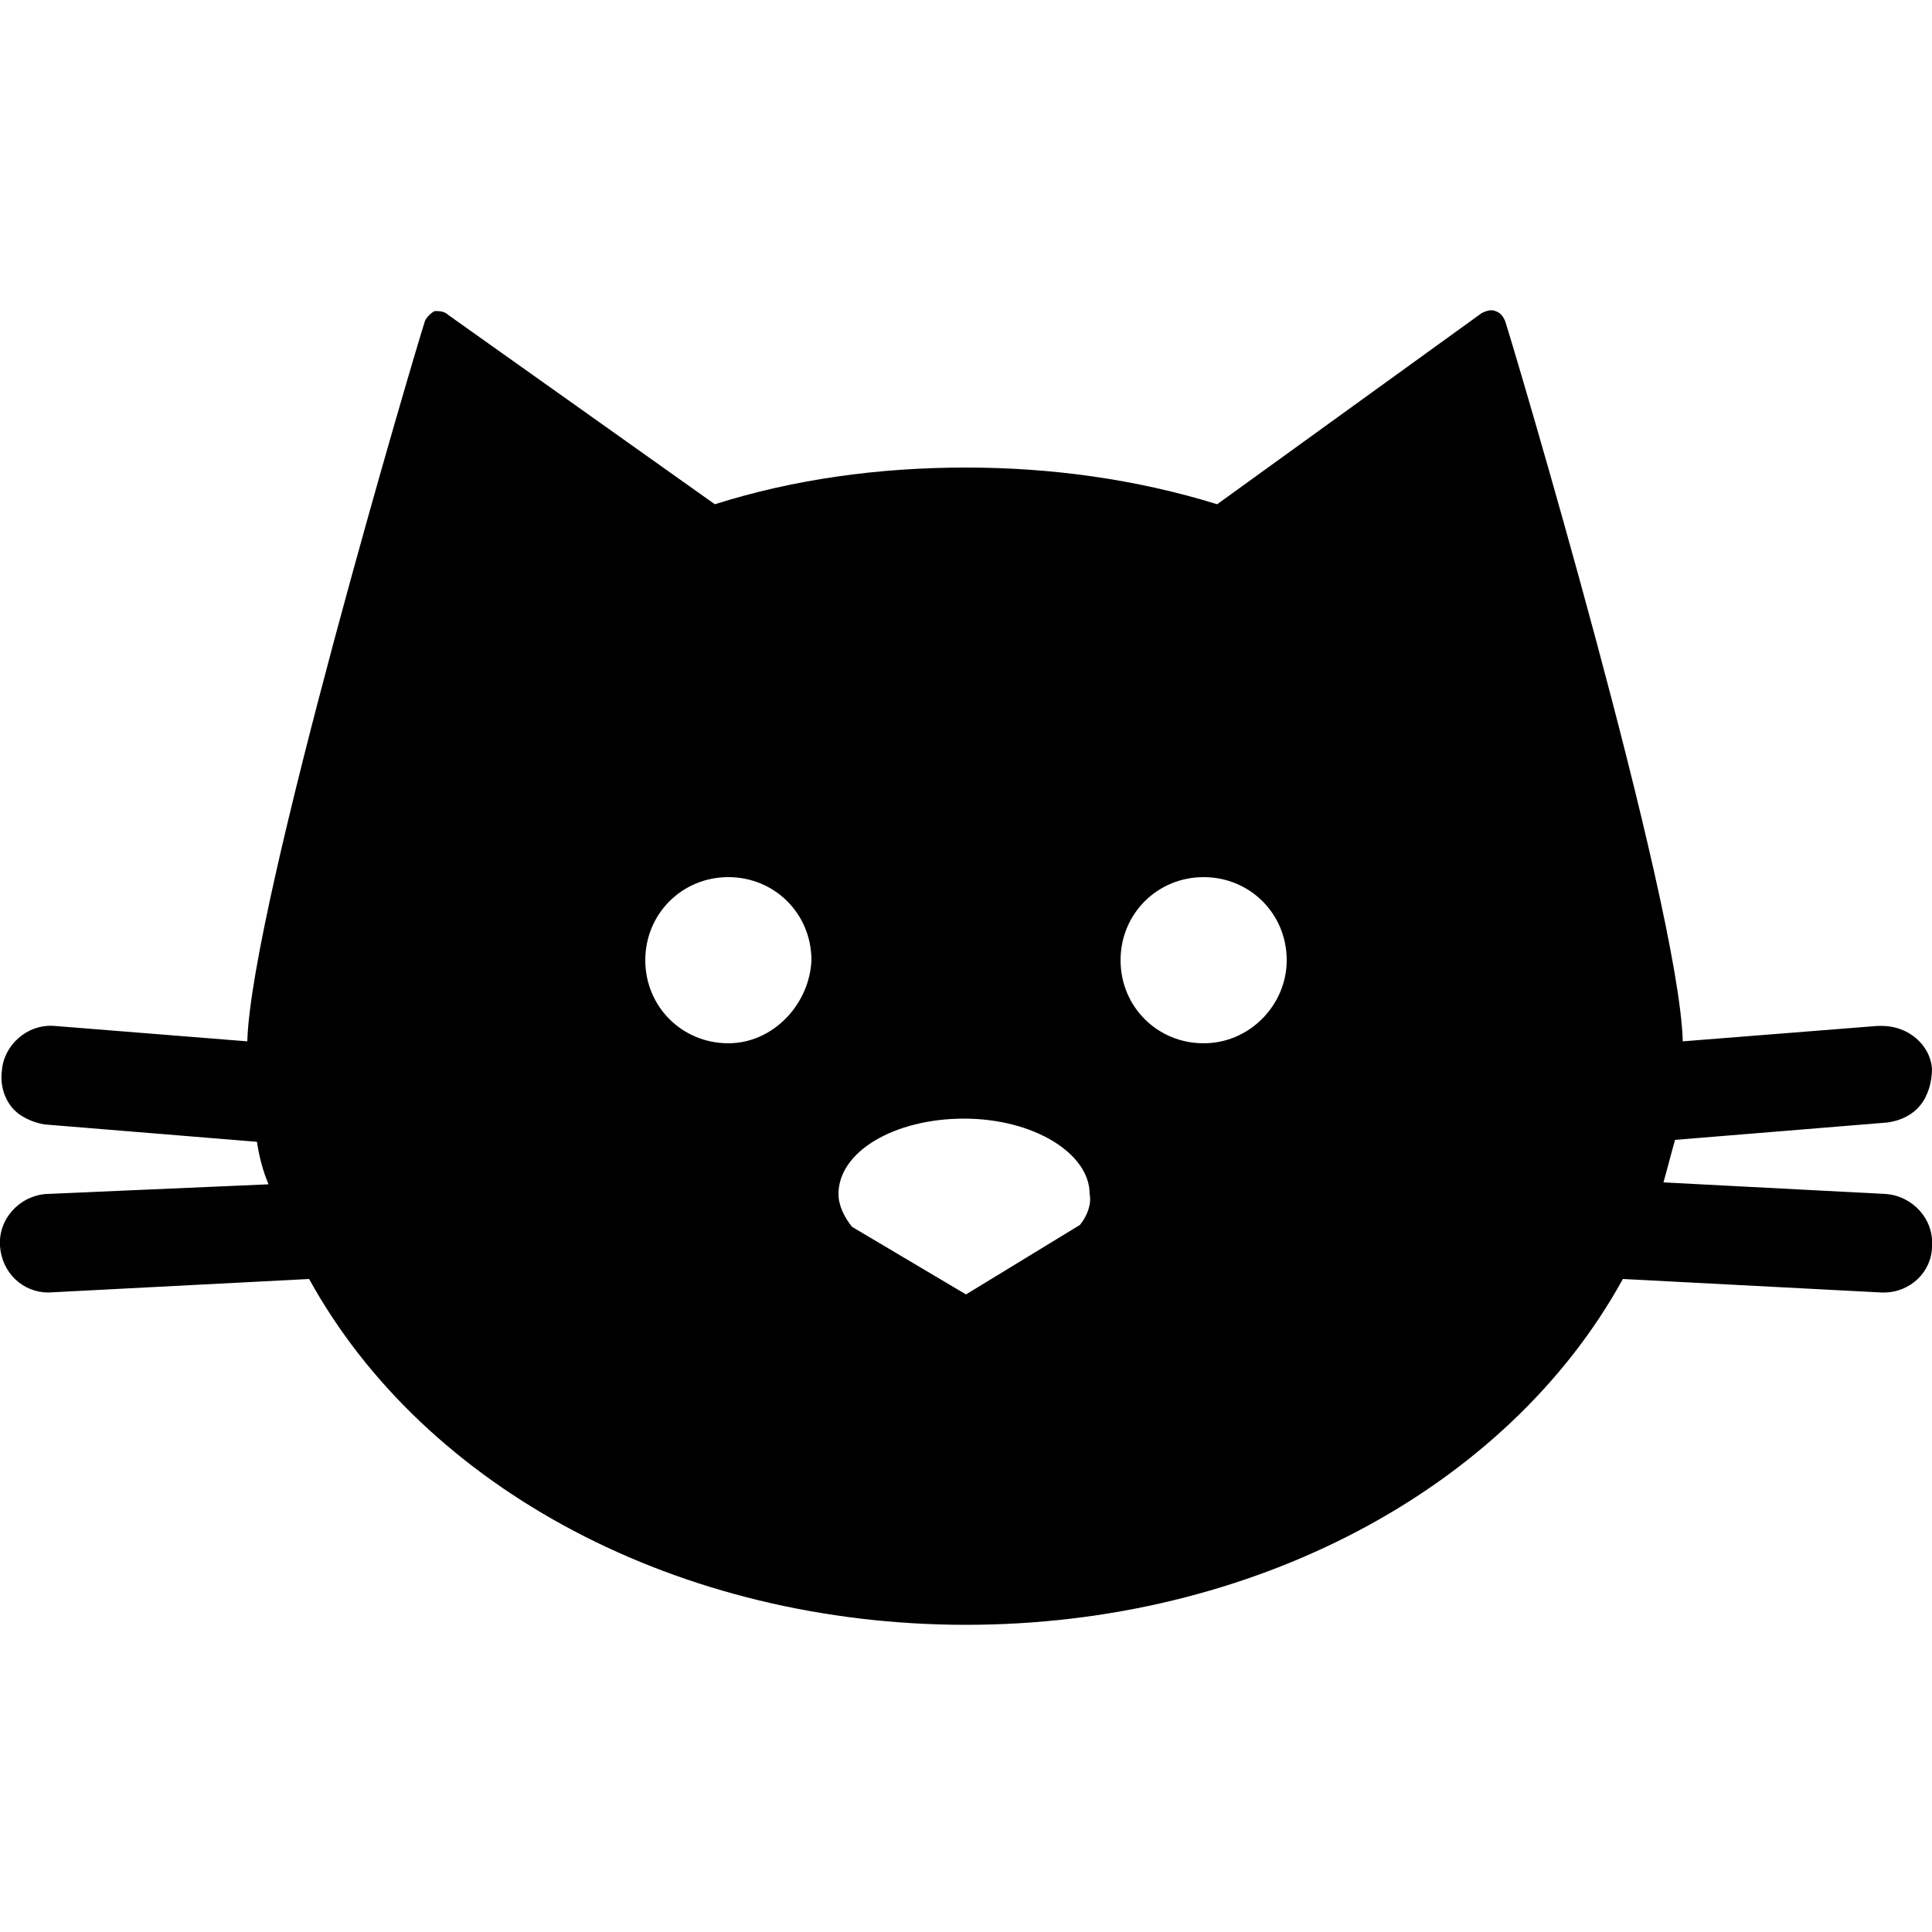 <svg height='100px' width='100px'  fill="#000000" xmlns:x="http://ns.adobe.com/Extensibility/1.0/" xmlns:i="http://ns.adobe.com/AdobeIllustrator/10.0/" xmlns:graph="http://ns.adobe.com/Graphs/1.0/" xmlns="http://www.w3.org/2000/svg" xmlns:xlink="http://www.w3.org/1999/xlink" version="1.1" x="0px" y="0px" viewBox="370.9 247.6 100 100" enable-background="new 370.9 247.6 100 100" xml:space="preserve"><g><g i:extraneous="self"><path d="M468.5,309.4l-11.5-0.6c0.2-0.7,0.4-1.5,0.6-2.2l11-0.9c0.7-0.1,1.3-0.4,1.7-0.9c0.4-0.5,0.6-1.2,0.6-1.9    c-0.1-1.2-1.2-2.2-2.6-2.2c-0.1,0-0.1,0-0.2,0l-10.1,0.8c-0.2-7.2-8.8-36.1-9.2-37.3c-0.1-0.2-0.2-0.4-0.5-0.5    c-0.2-0.1-0.5,0-0.7,0.1l-13.7,9.9c-4.2-1.3-8.6-1.9-13-1.9c-4.5,0-8.9,0.6-13,1.9l-13.8-9.8c-0.2-0.2-0.5-0.2-0.7-0.2    c-0.2,0.1-0.4,0.3-0.5,0.5c-0.4,1.2-9,30.2-9.2,37.3l-10-0.8c-1.4-0.1-2.6,1-2.7,2.3c-0.1,0.7,0.1,1.4,0.5,1.9    c0.4,0.5,1.1,0.8,1.7,0.9l11,0.9c0.1,0.7,0.3,1.5,0.6,2.2l-11.5,0.5c-1.4,0.1-2.5,1.3-2.4,2.7c0.1,1.4,1.2,2.4,2.5,2.4l13.5-0.7    c6,10.9,19.2,17.9,34,17.9s28-7,34-17.9l13.4,0.7h0.1c1.4,0,2.5-1.1,2.5-2.4C471,310.7,469.9,309.5,468.5,309.4z M408.6,301.6    c-2.4,0-4.3-1.9-4.3-4.3s1.9-4.3,4.3-4.3c2.4,0,4.3,1.9,4.3,4.3C412.8,299.6,410.9,301.6,408.6,301.6z M426.8,311l-5.9,3.6    l-5.9-3.5c-0.4-0.5-0.7-1.1-0.7-1.7c0-2.2,2.9-3.9,6.5-3.9c3.6,0,6.5,1.8,6.5,3.9C427.4,309.9,427.2,310.5,426.8,311z     M433.2,301.6c-2.4,0-4.3-1.9-4.3-4.3s1.9-4.3,4.3-4.3c2.4,0,4.3,1.9,4.3,4.3C437.5,299.6,435.6,301.6,433.2,301.6z"></path></g></g></svg>